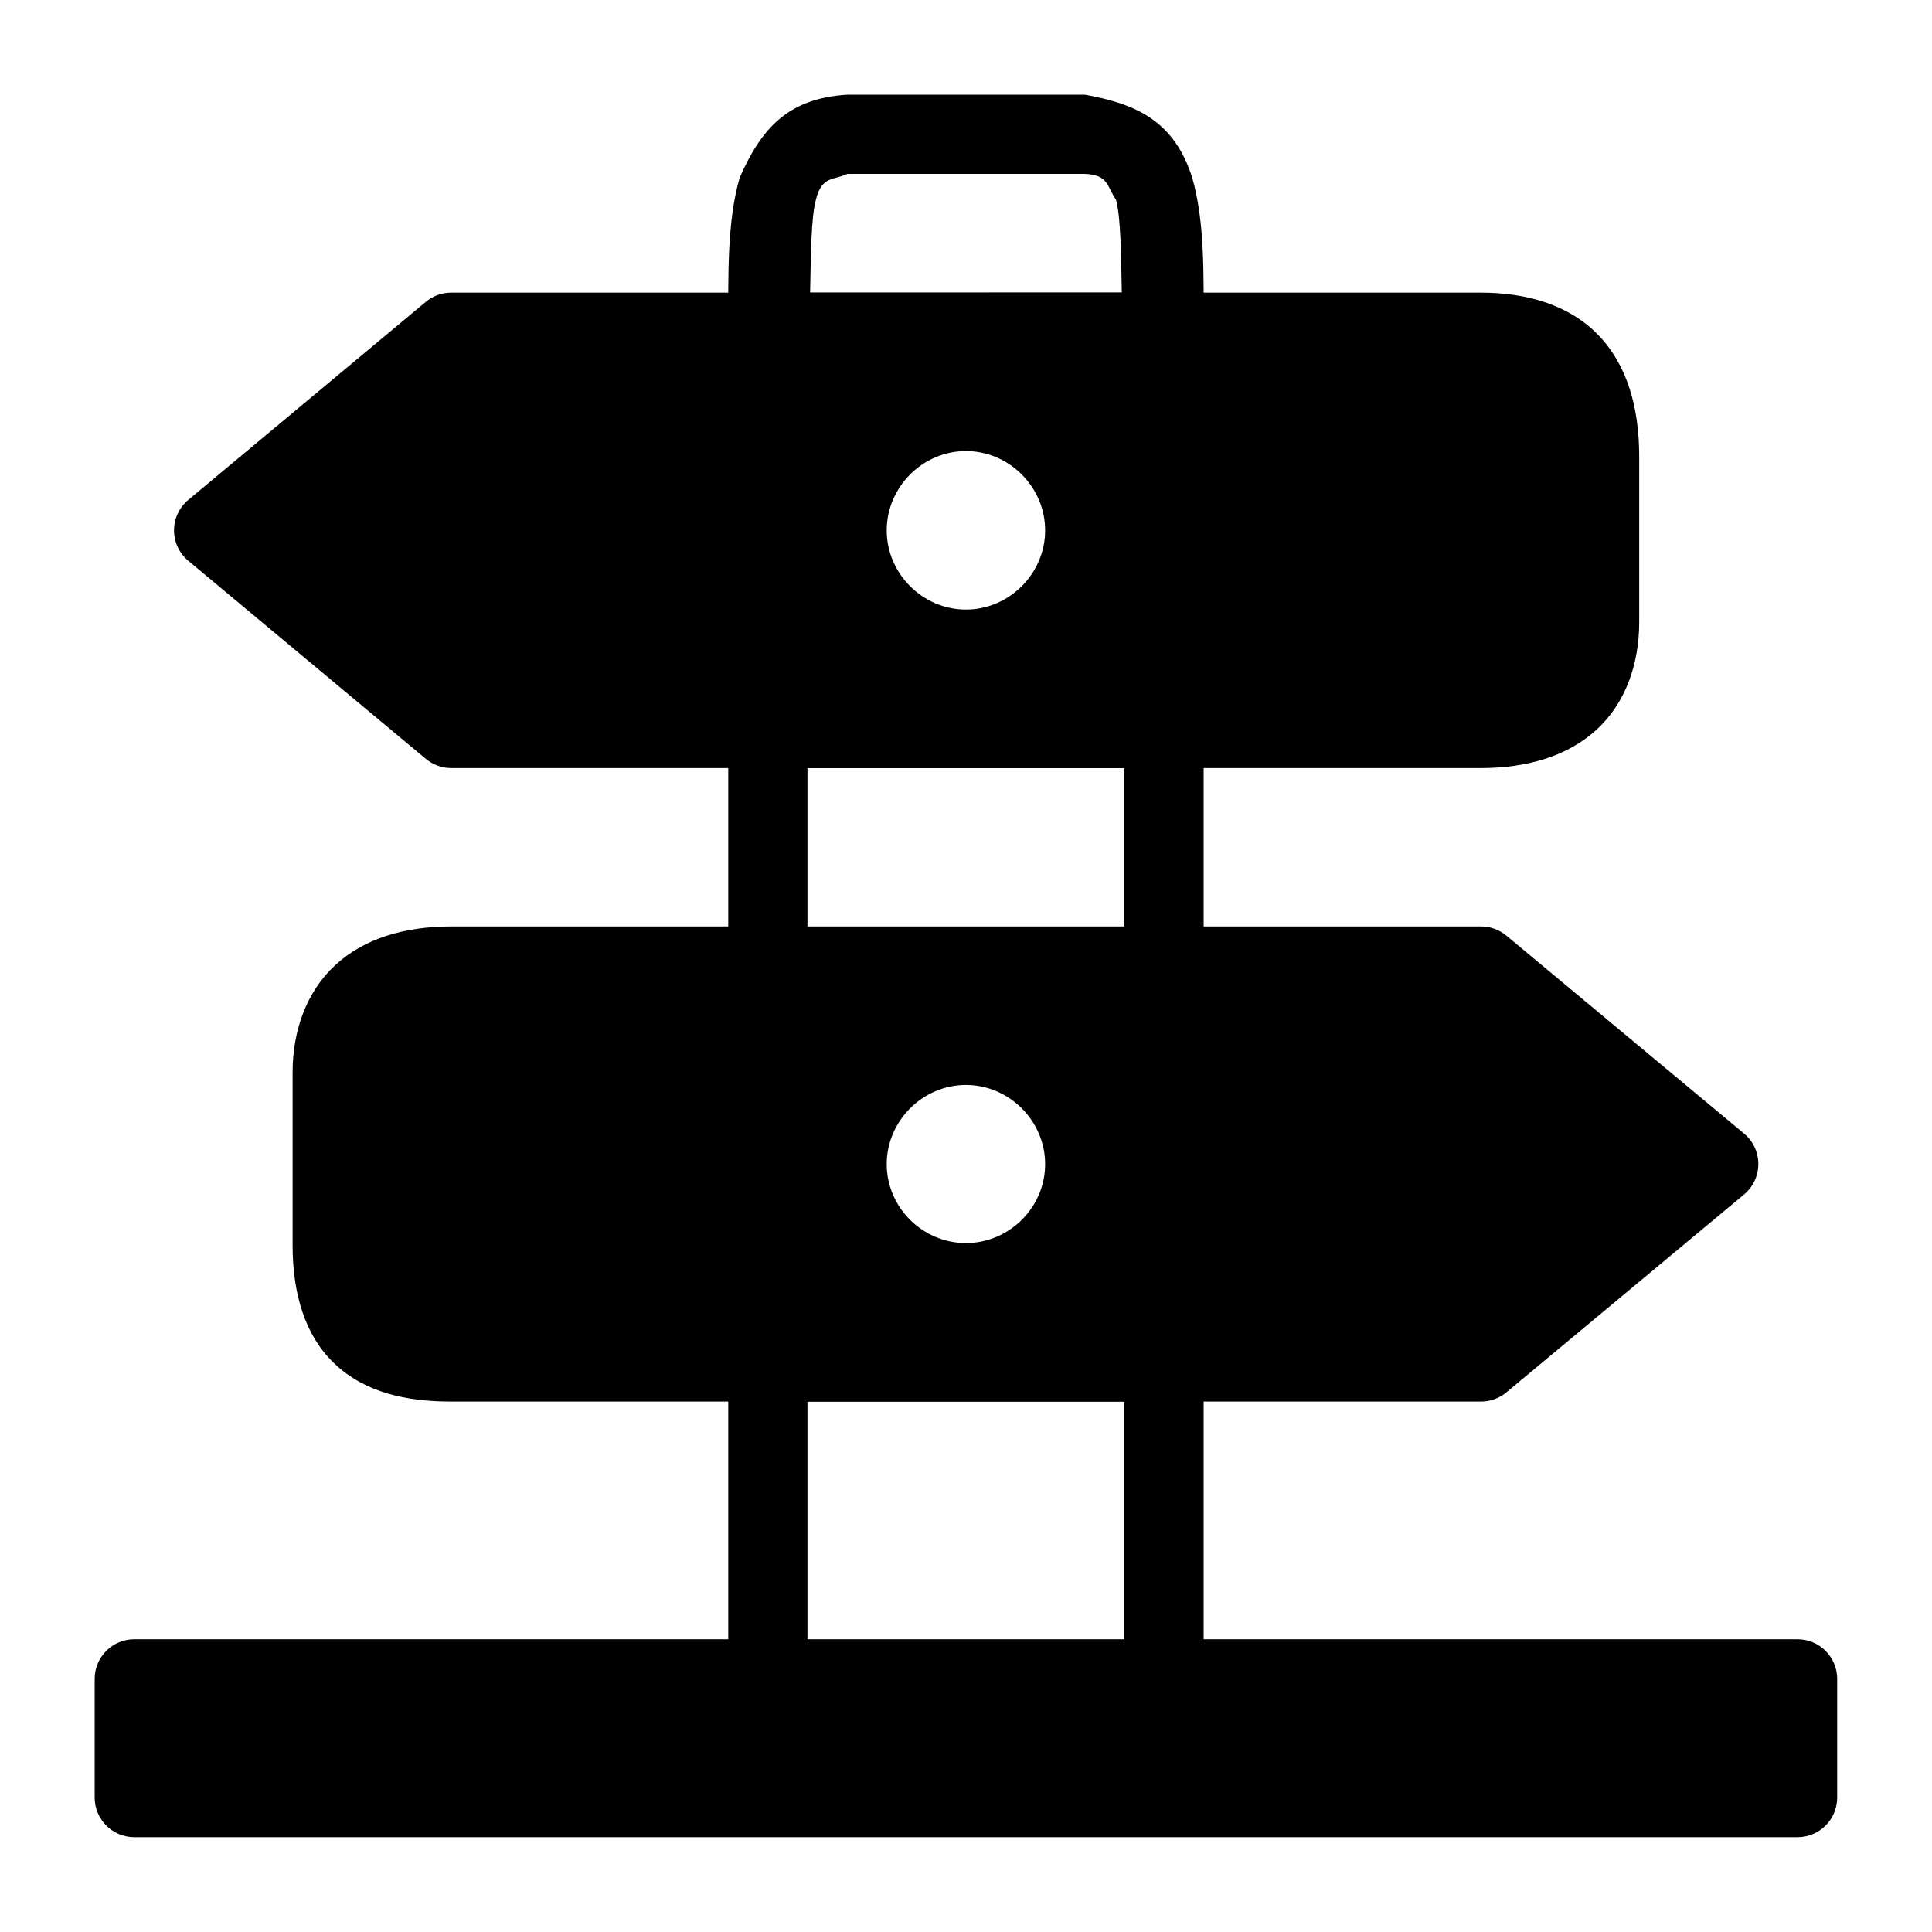 <?xml version="1.0" encoding="UTF-8"?>
<!-- Uploaded to: ICON Repo, www.svgrepo.com, Generator: ICON Repo Mixer Tools -->
<svg fill="#000000" width="800px" height="800px" version="1.1" viewBox="144 144 512 512" xmlns="http://www.w3.org/2000/svg">
 <g>
  <path d="m368.53 169.09c-15.926 0.988-22.852 9.176-28.512 22.004-3.348 11.723-3.023 25.242-3.023 40.988 0.02 5.797 4.738 10.48 10.539 10.461h104.98c5.766-0.02 10.438-4.691 10.461-10.461 0-15.742 0.324-29.262-3.023-40.988-4.797-15.164-14.996-19.574-28.434-22.004zm0 20.996h62.992c6.269 0.25 5.785 3.289 8.215 6.816 1.328 4.652 1.336 15.055 1.551 24.641l-82.598 0.004c0.211-9.586 0.219-19.984 1.547-24.641 1.539-6.449 4.894-5.106 8.293-6.816zm-21 136.45c-5.797-0.023-10.516 4.66-10.535 10.461v62.992h20.996v-52.457h83.988v52.457h21v-62.992c-0.023-5.769-4.695-10.441-10.461-10.461zm0 167.9c-5.828-0.02-10.559 4.711-10.535 10.539v83.988h20.996v-73.527h83.988v73.527h21v-83.988c0.02-5.797-4.664-10.516-10.461-10.535z"/>
  <path d="m179.55 578.42c-2.785 0.008-5.449 1.125-7.414 3.102-1.961 1.977-3.055 4.648-3.047 7.434v31.457c0.023 5.769 4.691 10.441 10.461 10.461h440.86c5.769-0.02 10.441-4.691 10.461-10.461v-31.457c0.012-2.785-1.086-5.457-3.047-7.434-1.961-1.977-4.629-3.094-7.414-3.102z"/>
  <path d="m263.53 221.55c-2.465 0.012-4.844 0.891-6.727 2.481l-62.914 52.457c-2.387 1.996-3.769 4.945-3.769 8.059 0 3.109 1.383 6.062 3.769 8.055l62.914 52.461c1.883 1.59 4.262 2.469 6.727 2.481h272.89c12.246 0 23.047-3.137 30.75-10.23 7.703-7.09 11.234-17.523 11.234-28.434v-43.93c0-12.828-3.125-24.191-10.844-32.164-7.719-7.977-18.895-11.234-31.141-11.234zm136.45 41.984c11.473 0 20.992 9.543 20.992 21.012s-9.52 20.992-20.992 20.992c-11.469 0-20.992-9.523-20.992-20.992s9.523-21.012 20.992-21.012z"/>
  <path d="m263.53 389.52c-12.246 0.004-22.969 3.137-30.668 10.23-7.703 7.094-11.32 17.523-11.316 28.434-0.008 15.293-0.012 30.555 0 45.855 0.004 12.828 3.269 23.988 11.234 31.469 7.961 7.484 18.828 9.926 30.75 9.922h272.89c2.461 0.016 4.848-0.832 6.746-2.398l62.996-52.457c2.418-1.996 3.816-4.965 3.816-8.098 0-3.137-1.398-6.106-3.816-8.098l-62.996-52.461c-1.898-1.566-4.285-2.414-6.746-2.398zm136.45 42.004c11.473 0 20.992 9.523 20.992 20.992s-9.52 20.91-20.992 20.91c-11.469 0-20.992-9.441-20.992-20.91s9.523-20.992 20.992-20.992z"/>
 </g>
</svg>